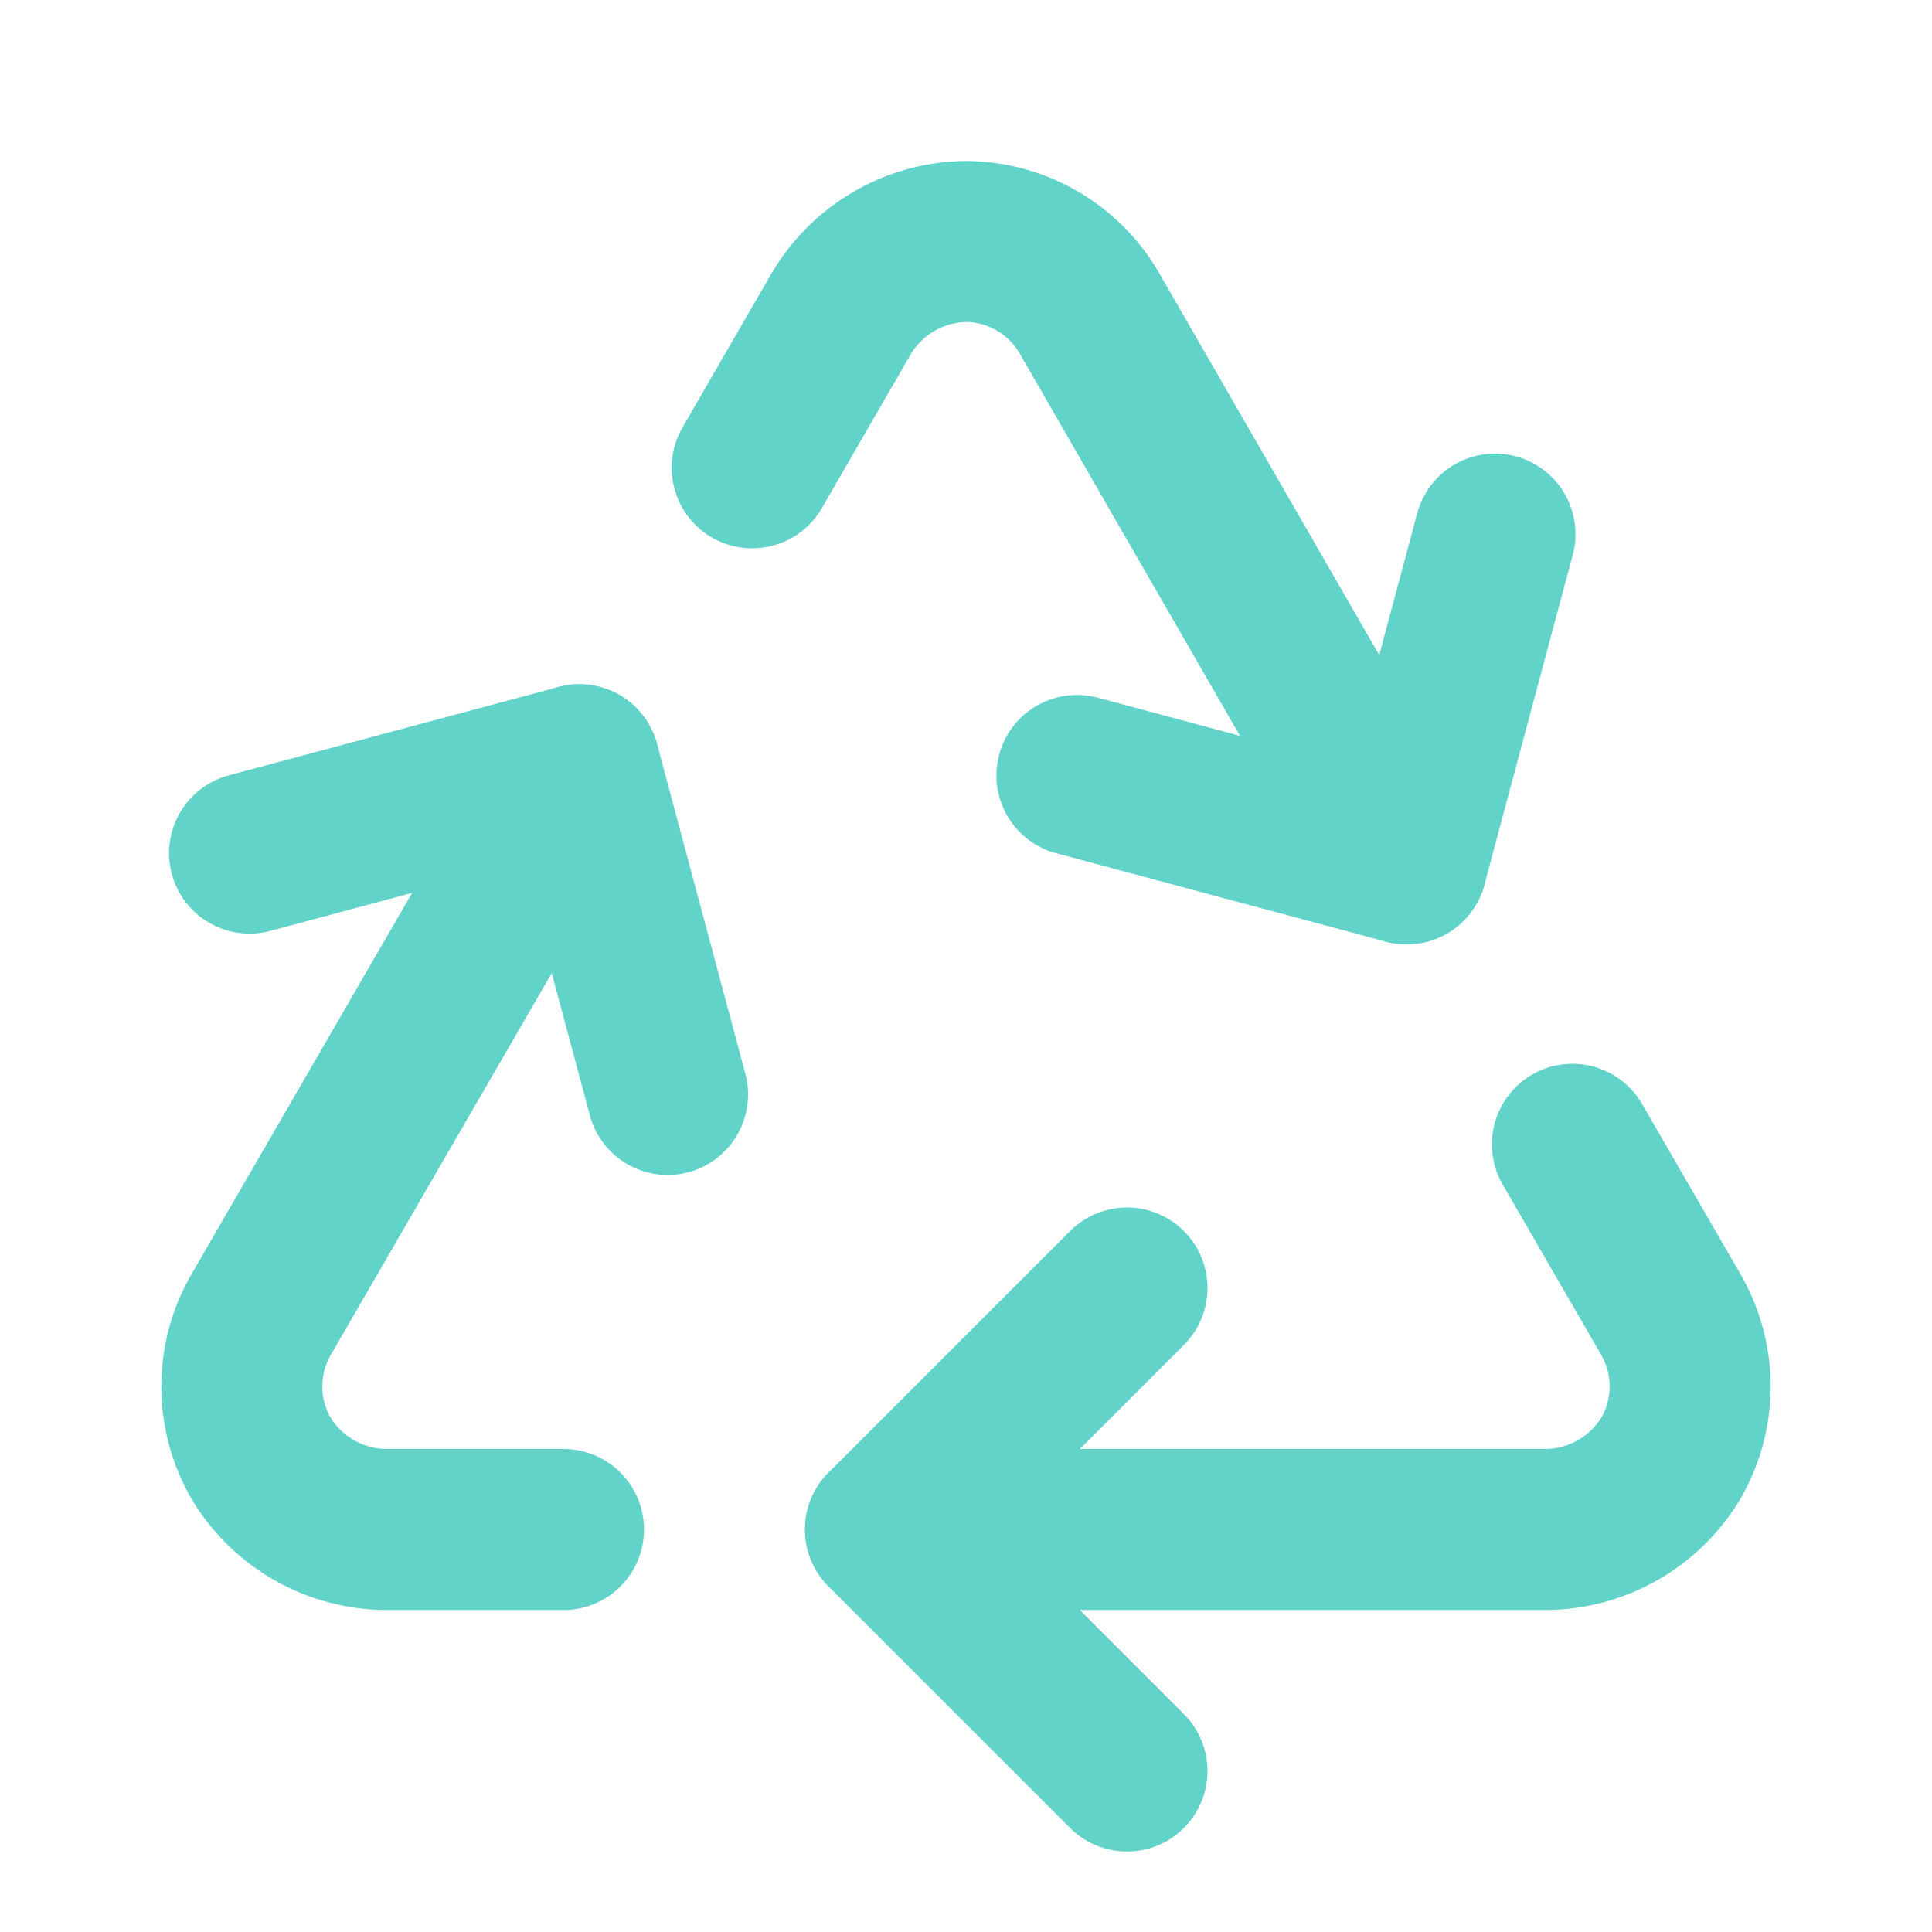 <svg xmlns="http://www.w3.org/2000/svg" width="24" height="24" viewBox="0 0 24 24" fill="none" stroke="#62d3c9" stroke-width="2" stroke-linecap="round" stroke-linejoin="round" class="lucide lucide-recycle-icon lucide-recycle"><path d="M7 19H4.815a1.83 1.83 0 0 1-1.57-.881 1.785 1.785 0 0 1-.004-1.784L7.196 9.5"/><path d="M11 19h8.203a1.83 1.83 0 0 0 1.556-.89 1.784 1.784 0 0 0 0-1.775l-1.226-2.12"/><path d="m14 16-3 3 3 3"/><path d="M8.293 13.596 7.196 9.5 3.1 10.598"/><path d="m9.344 5.811 1.093-1.892A1.83 1.83 0 0 1 11.985 3a1.784 1.784 0 0 1 1.546.888l3.943 6.843"/><path d="m13.378 9.633 4.096 1.098 1.097-4.096"/></svg>